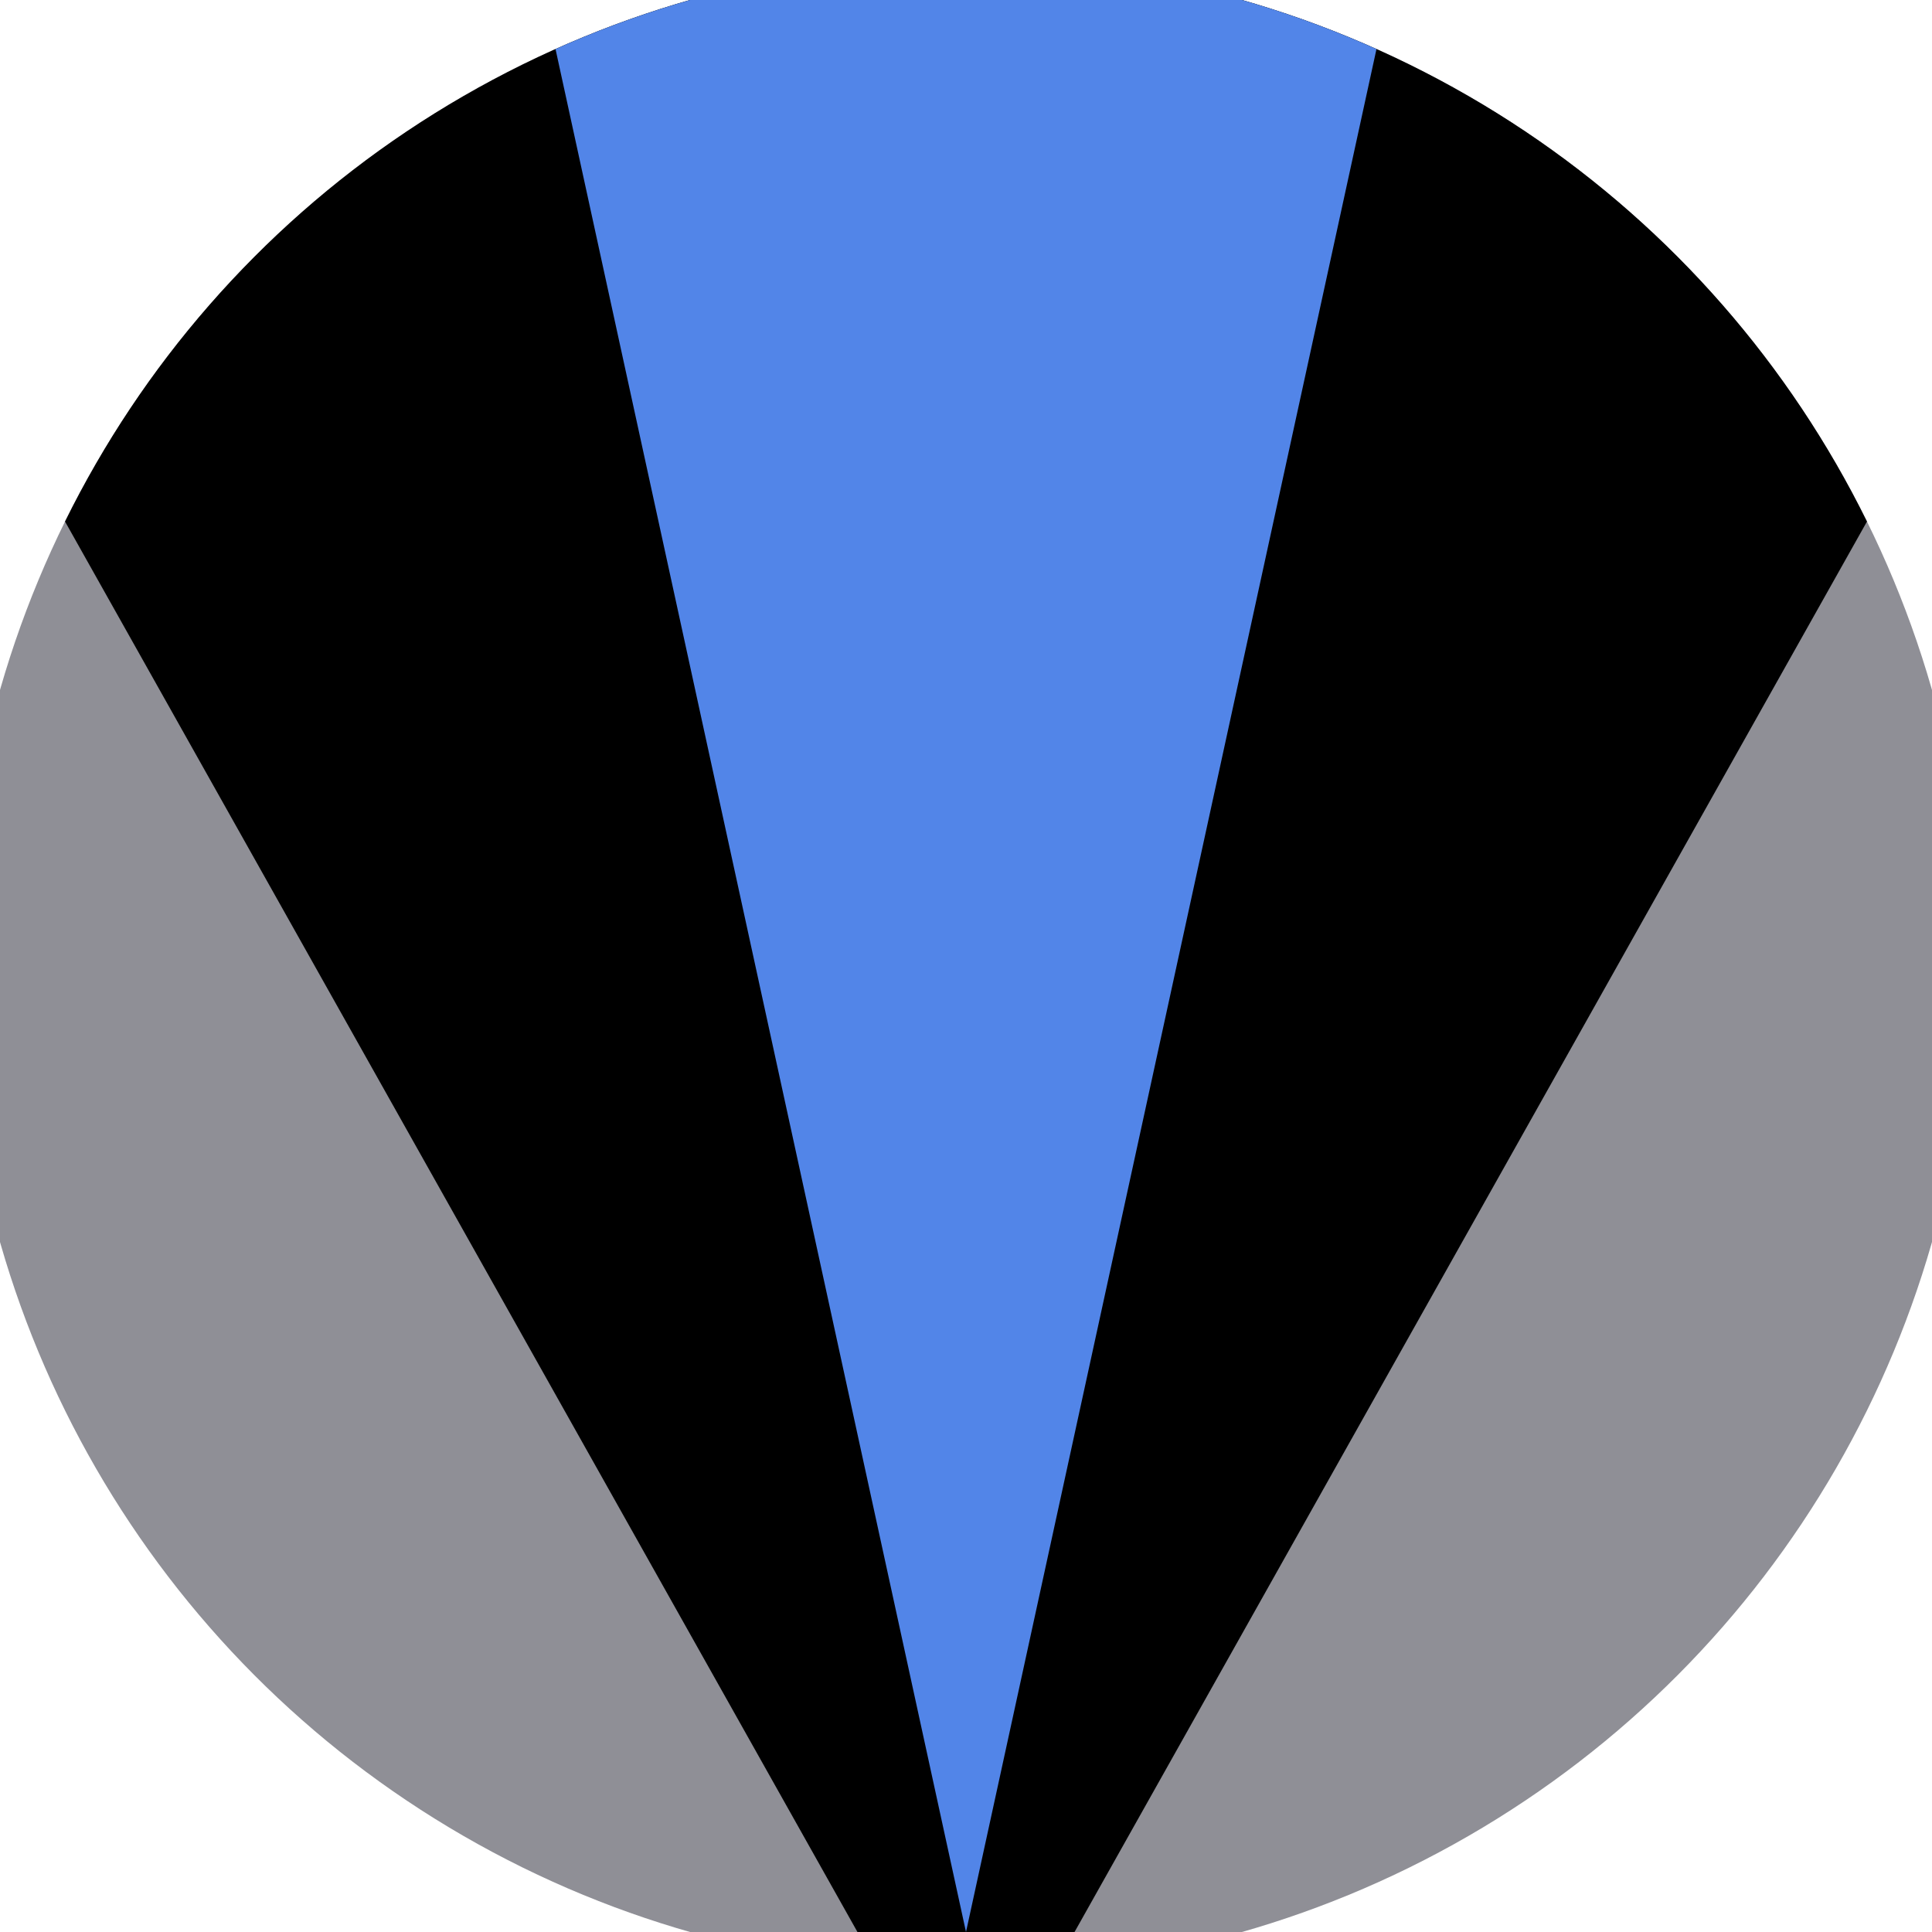 <svg xmlns="http://www.w3.org/2000/svg" width="128" height="128" viewBox="0 0 100 100" shape-rendering="geometricPrecision">
                            <defs>
                                <clipPath id="clip">
                                    <circle cx="50" cy="50" r="52" />
                                    <!--<rect x="0" y="0" width="100" height="100"/>-->
                                </clipPath>
                            </defs>
                            <g transform="rotate(180 50 50)">
                            <rect x="0" y="0" width="100" height="100" fill="#8f8f96" clip-path="url(#clip)"/><path d="M 50 -10 L -11.8 100 H 111.8 Z" fill="#000000" clip-path="url(#clip)"/><path d="M 50 0 L 28.2 100 H 71.8 Z" fill="#5285e8" clip-path="url(#clip)"/></g></svg>